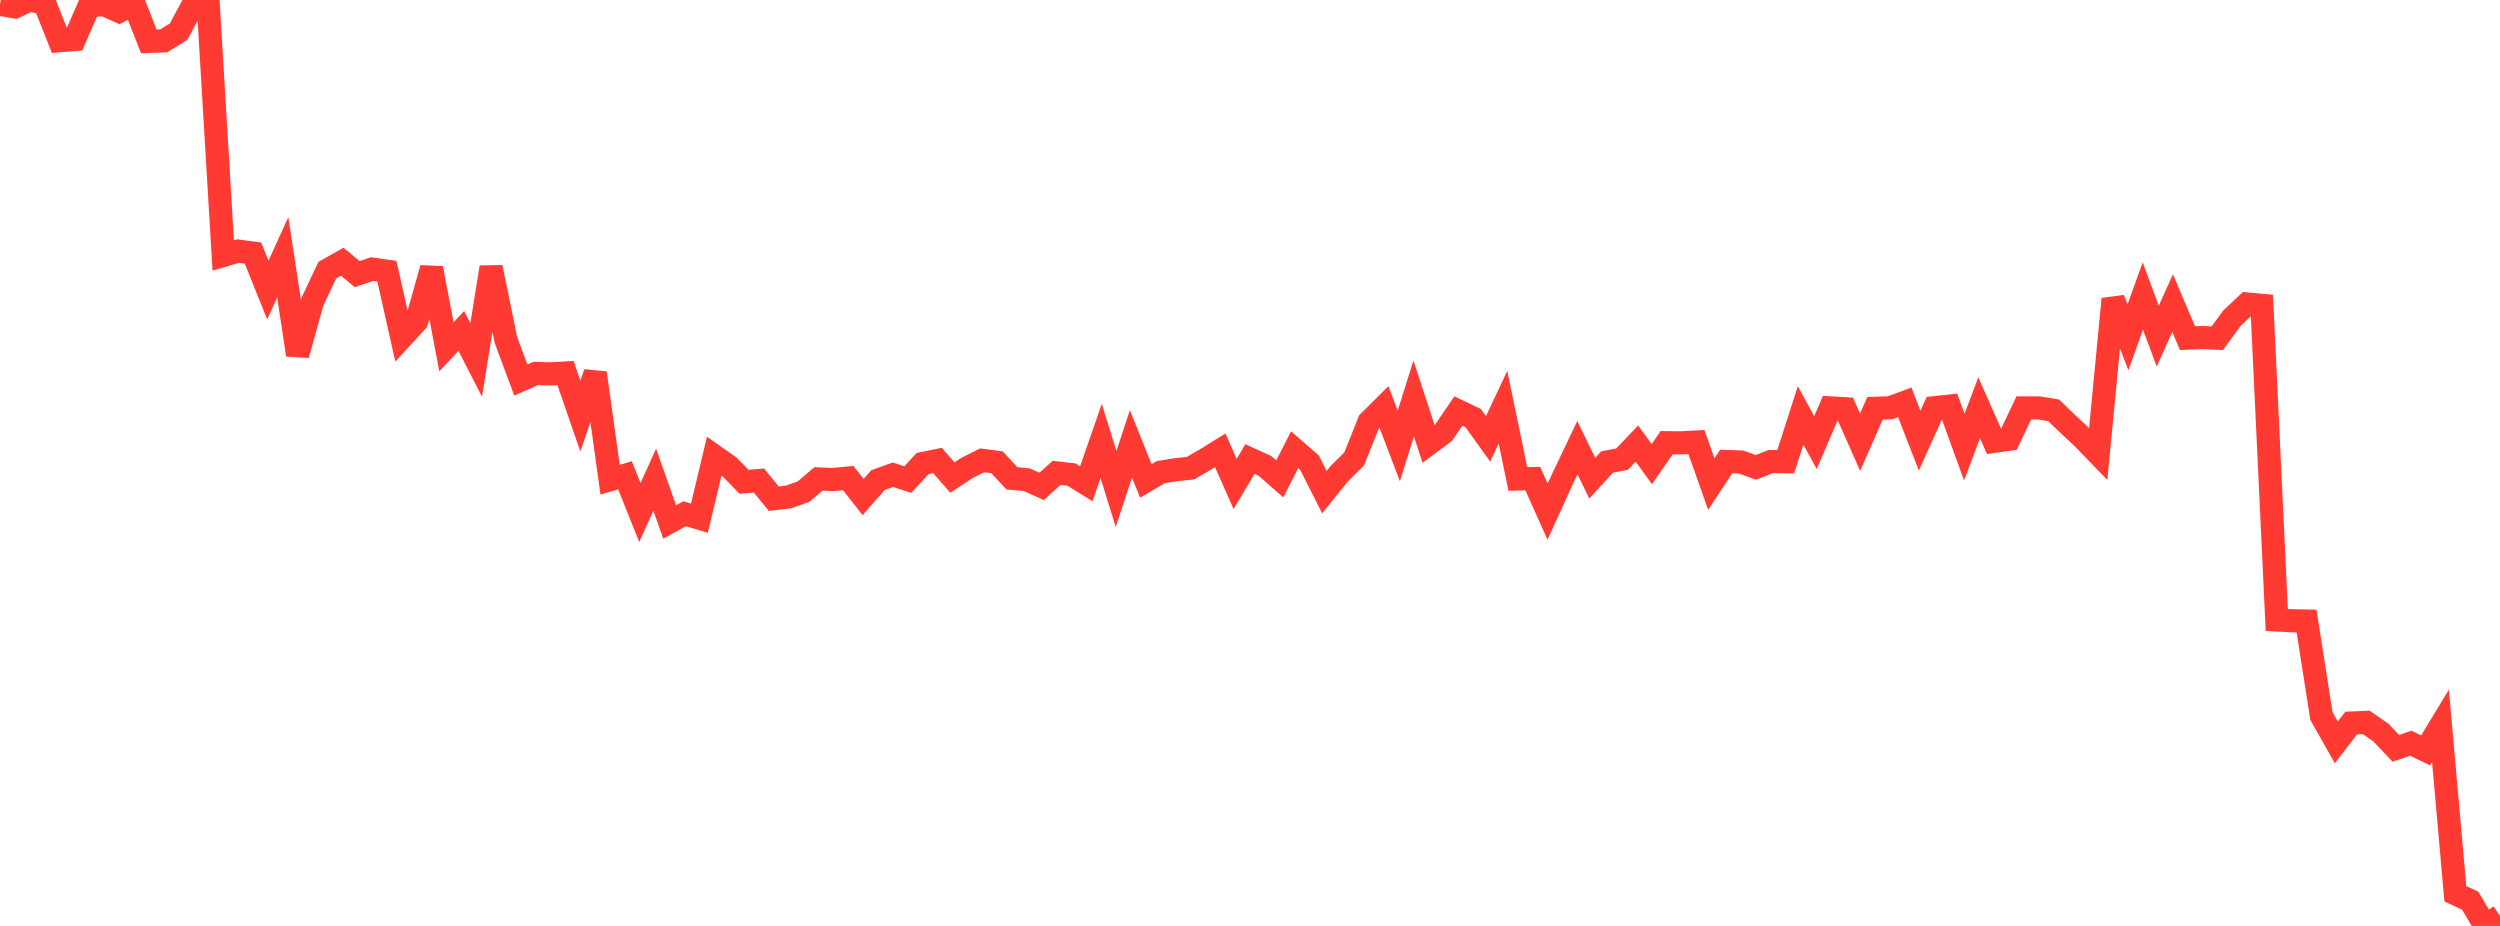 <?xml version="1.0" standalone="no"?>
<!DOCTYPE svg PUBLIC "-//W3C//DTD SVG 1.1//EN" "http://www.w3.org/Graphics/SVG/1.1/DTD/svg11.dtd">

<svg width="135" height="50" viewBox="0 0 135 50" preserveAspectRatio="none" 
  xmlns="http://www.w3.org/2000/svg"
  xmlns:xlink="http://www.w3.org/1999/xlink">


<polyline points="0.0, 0.23 0.804, 0.374 1.607, 0.0 2.411, 0.176 3.214, 2.2 4.018, 2.132 4.821, 0.292 5.625, 0.254 6.429, 0.612 7.232, 0.182 8.036, 2.237 8.839, 2.205 9.643, 1.713 10.446, 0.211 11.25, 0.308 12.054, 13.795 12.857, 13.56 13.661, 13.668 14.464, 15.66 15.268, 13.894 16.071, 19.163 16.875, 16.275 17.679, 14.584 18.482, 14.132 19.286, 14.804 20.089, 14.532 20.893, 14.646 21.696, 18.223 22.5, 17.348 23.304, 14.484 24.107, 18.728 24.911, 17.871 25.714, 19.441 26.518, 14.434 27.321, 18.363 28.125, 20.521 28.929, 20.165 29.732, 20.192 30.536, 20.143 31.339, 22.468 32.143, 20.14 32.946, 25.903 33.75, 25.667 34.554, 27.675 35.357, 25.902 36.161, 28.186 36.964, 27.743 37.768, 27.984 38.571, 24.626 39.375, 25.191 40.179, 26.019 40.982, 25.949 41.786, 26.931 42.589, 26.833 43.393, 26.546 44.196, 25.862 45.0, 25.894 45.804, 25.815 46.607, 26.841 47.411, 25.926 48.214, 25.636 49.018, 25.898 49.821, 25.03 50.625, 24.866 51.429, 25.786 52.232, 25.26 53.036, 24.858 53.839, 24.963 54.643, 25.83 55.446, 25.904 56.25, 26.266 57.054, 25.536 57.857, 25.627 58.661, 26.125 59.464, 23.809 60.268, 26.405 61.071, 23.969 61.875, 25.971 62.679, 25.499 63.482, 25.365 64.286, 25.282 65.089, 24.816 65.893, 24.318 66.696, 26.133 67.5, 24.788 68.304, 25.156 69.107, 25.86 69.911, 24.286 70.714, 24.985 71.518, 26.574 72.321, 25.578 73.125, 24.783 73.929, 22.771 74.732, 21.973 75.536, 24.079 76.339, 21.515 77.143, 23.973 77.946, 23.375 78.75, 22.197 79.554, 22.58 80.357, 23.698 81.161, 21.988 81.964, 25.865 82.768, 25.843 83.571, 27.627 84.375, 25.862 85.179, 24.173 85.982, 25.823 86.786, 24.946 87.589, 24.795 88.393, 23.95 89.196, 25.065 90.0, 23.905 90.804, 23.913 91.607, 23.868 92.411, 26.139 93.214, 24.922 94.018, 24.949 94.821, 25.24 95.625, 24.922 96.429, 24.934 97.232, 22.432 98.036, 23.901 98.839, 22.027 99.643, 22.072 100.446, 23.881 101.25, 22.048 102.054, 22.023 102.857, 21.726 103.661, 23.796 104.464, 22.016 105.268, 21.928 106.071, 24.145 106.875, 22.021 107.679, 23.833 108.482, 23.721 109.286, 22.027 110.089, 22.026 110.893, 22.157 111.696, 22.926 112.5, 23.679 113.304, 24.511 114.107, 16.149 114.911, 18.213 115.714, 15.987 116.518, 18.149 117.321, 16.369 118.125, 18.26 118.929, 18.228 119.732, 18.265 120.536, 17.17 121.339, 16.417 122.143, 16.489 122.946, 33.479 123.75, 33.521 124.554, 33.537 125.357, 38.666 126.161, 40.088 126.964, 39.044 127.768, 39.007 128.571, 39.56 129.375, 40.412 130.179, 40.132 130.982, 40.521 131.786, 39.195 132.589, 48.265 133.393, 48.64 134.196, 50.0 135.0, 49.465" fill="none" stroke="#ff3a33" stroke-width="1.25"/>

</svg>